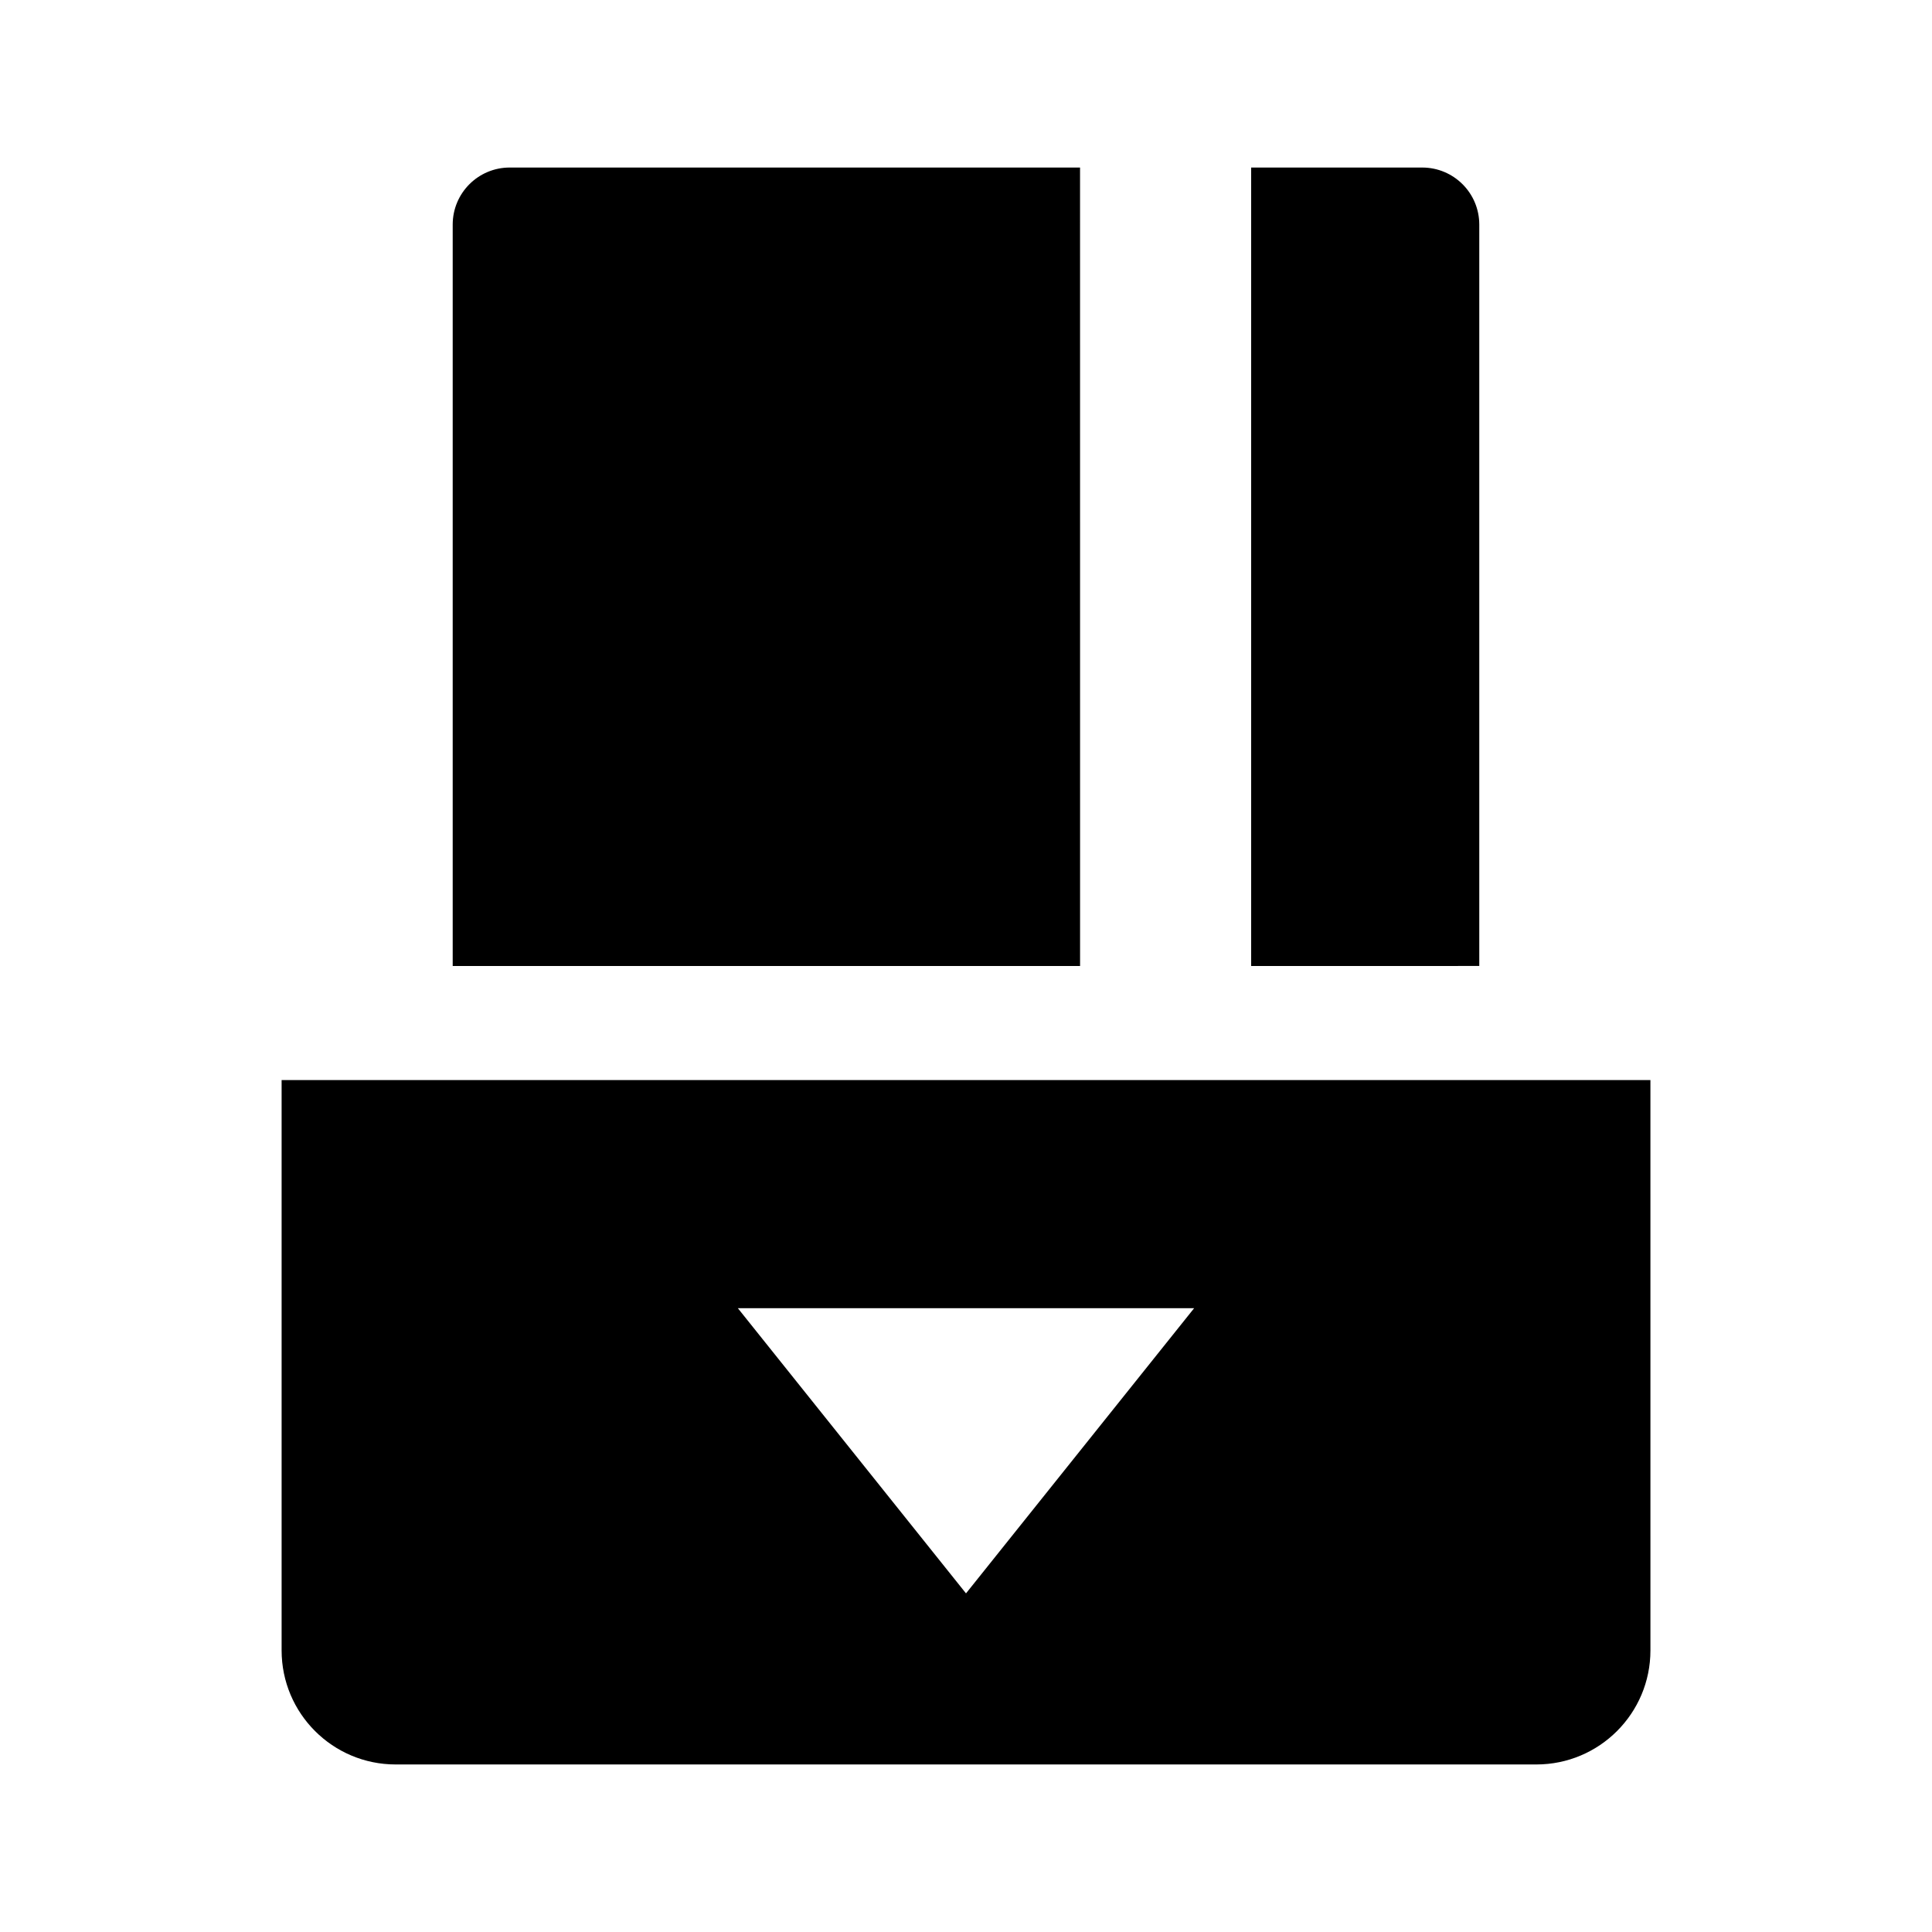 <?xml version="1.0" encoding="UTF-8"?>
<!-- Uploaded to: ICON Repo, www.iconrepo.com, Generator: ICON Repo Mixer Tools -->
<svg fill="#000000" width="800px" height="800px" version="1.1" viewBox="144 144 512 512" xmlns="http://www.w3.org/2000/svg">
 <g>
  <path d="m430.23 400h-166.26v-196.49c0-8.348 6.766-15.113 15.113-15.113h151.14z"/>
  <path d="m520.91 188.4c8.348 0 15.113 6.766 15.113 15.113v196.48l-60.457 0.004v-211.6z"/>
  <path d="m218.63 430.23v151.14c0 16.695 13.531 30.23 30.23 30.23h302.29c16.695 0 30.23-13.531 30.23-30.23l-0.004-151.14zm181.37 136.03-60.457-75.57h120.91z"/>
 </g>
</svg>